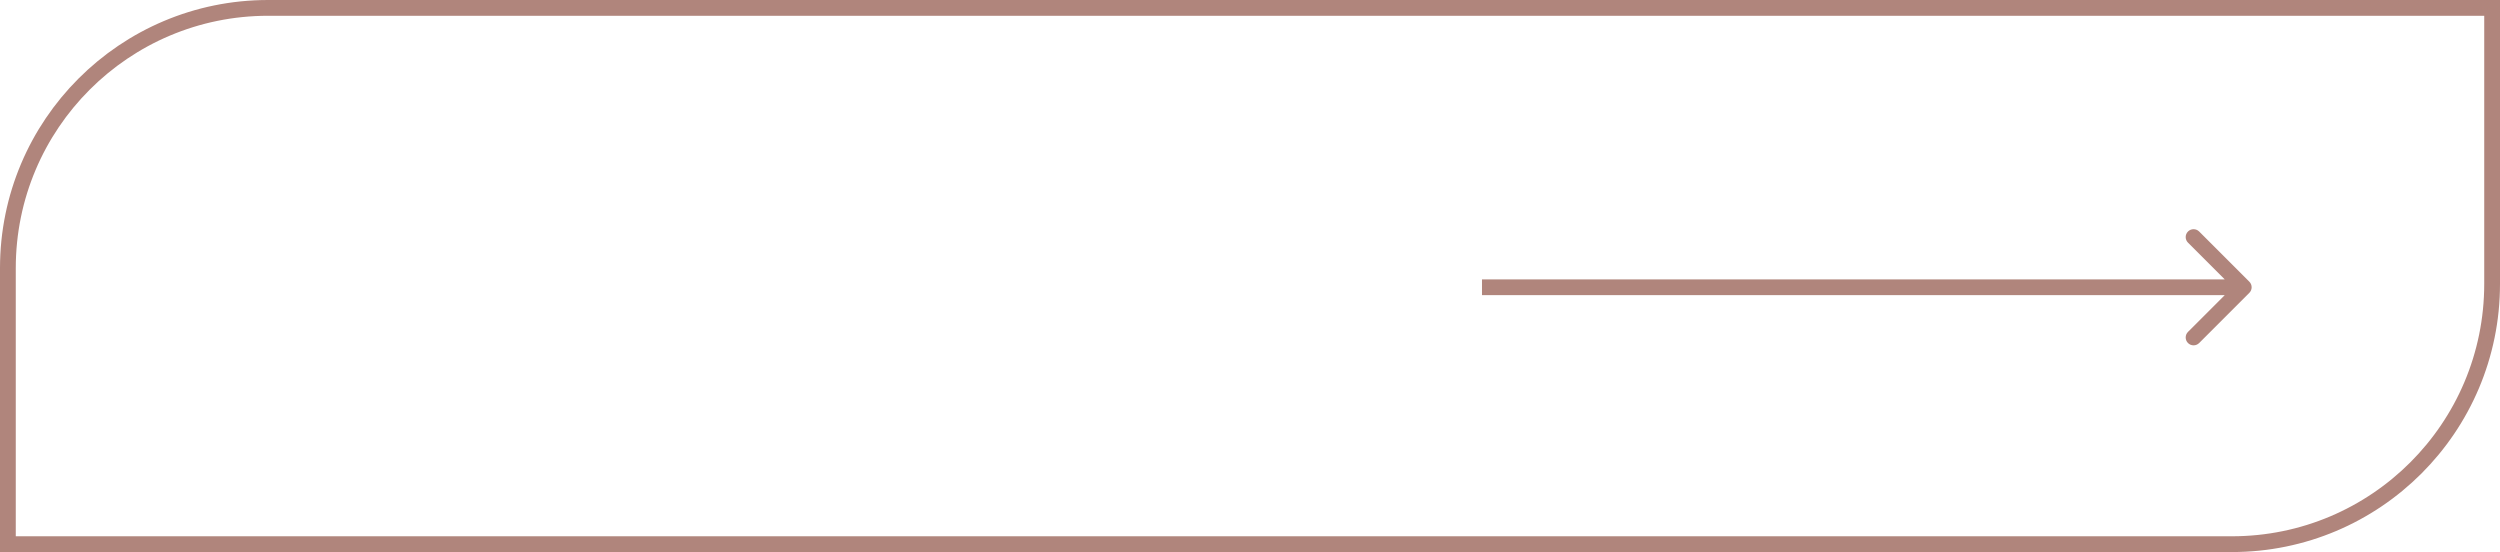 <?xml version="1.0" encoding="UTF-8"?> <svg xmlns="http://www.w3.org/2000/svg" width="317" height="70" viewBox="0 0 317 70" fill="none"> <path d="M34 1H316V36C316 54.225 301.225 69 283 69H1V34C1 15.775 15.775 1 34 1Z" stroke="#B0857C" stroke-width="2"></path> <path d="M285.216 37.133C285.606 36.743 285.606 36.11 285.216 35.719L278.852 29.355C278.461 28.965 277.828 28.965 277.438 29.355C277.047 29.746 277.047 30.379 277.438 30.769L283.095 36.426L277.438 42.083C277.047 42.474 277.047 43.107 277.438 43.497C277.828 43.888 278.461 43.888 278.852 43.497L285.216 37.133ZM187.916 37.426H284.509V35.426H187.916V37.426Z" fill="#B0857C"></path> </svg> 